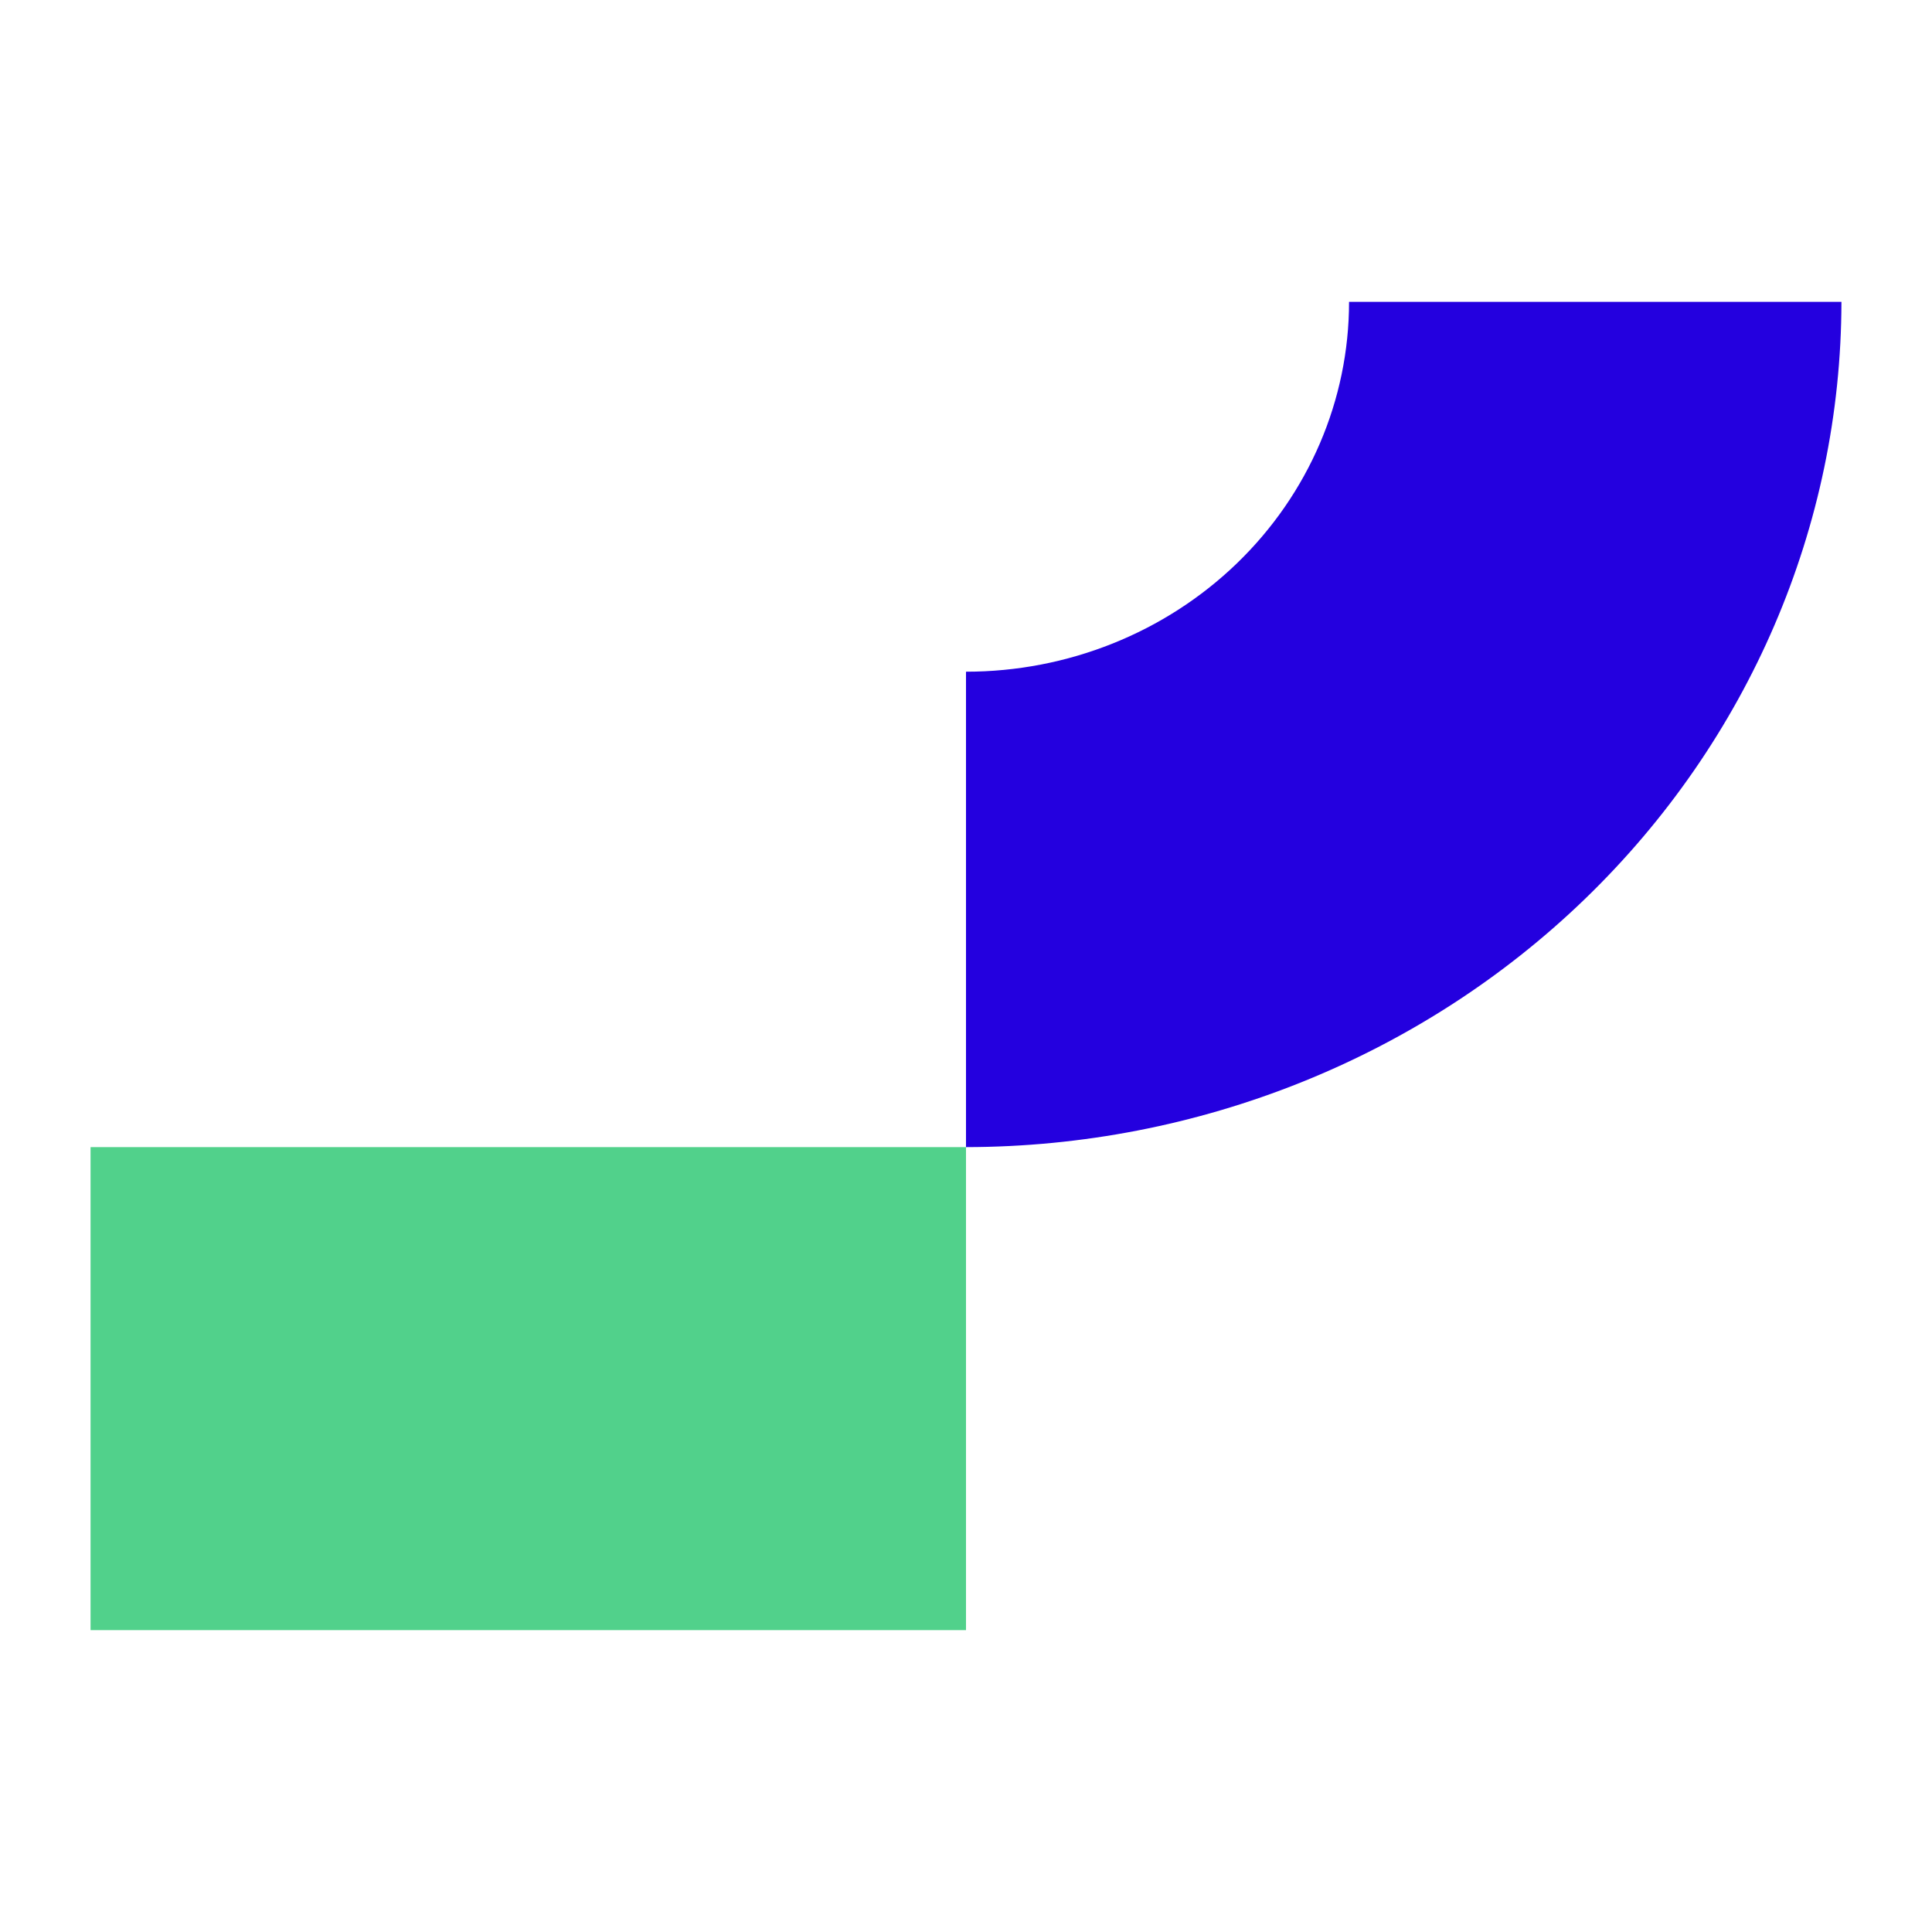 <svg width="64" height="64" viewBox="0 0 64 64" fill="none" xmlns="http://www.w3.org/2000/svg">
<path d="M32 38V22.251C35.365 22.251 38.593 20.96 40.972 18.663C43.352 16.365 44.689 13.249 44.689 10H61C60.989 17.423 57.931 24.539 52.494 29.788C47.058 35.036 39.688 37.99 32 38Z" fill="#2400DF"/>
<path d="M32 38H3V54H32V38Z" fill="#51D18B"/>
</svg>
